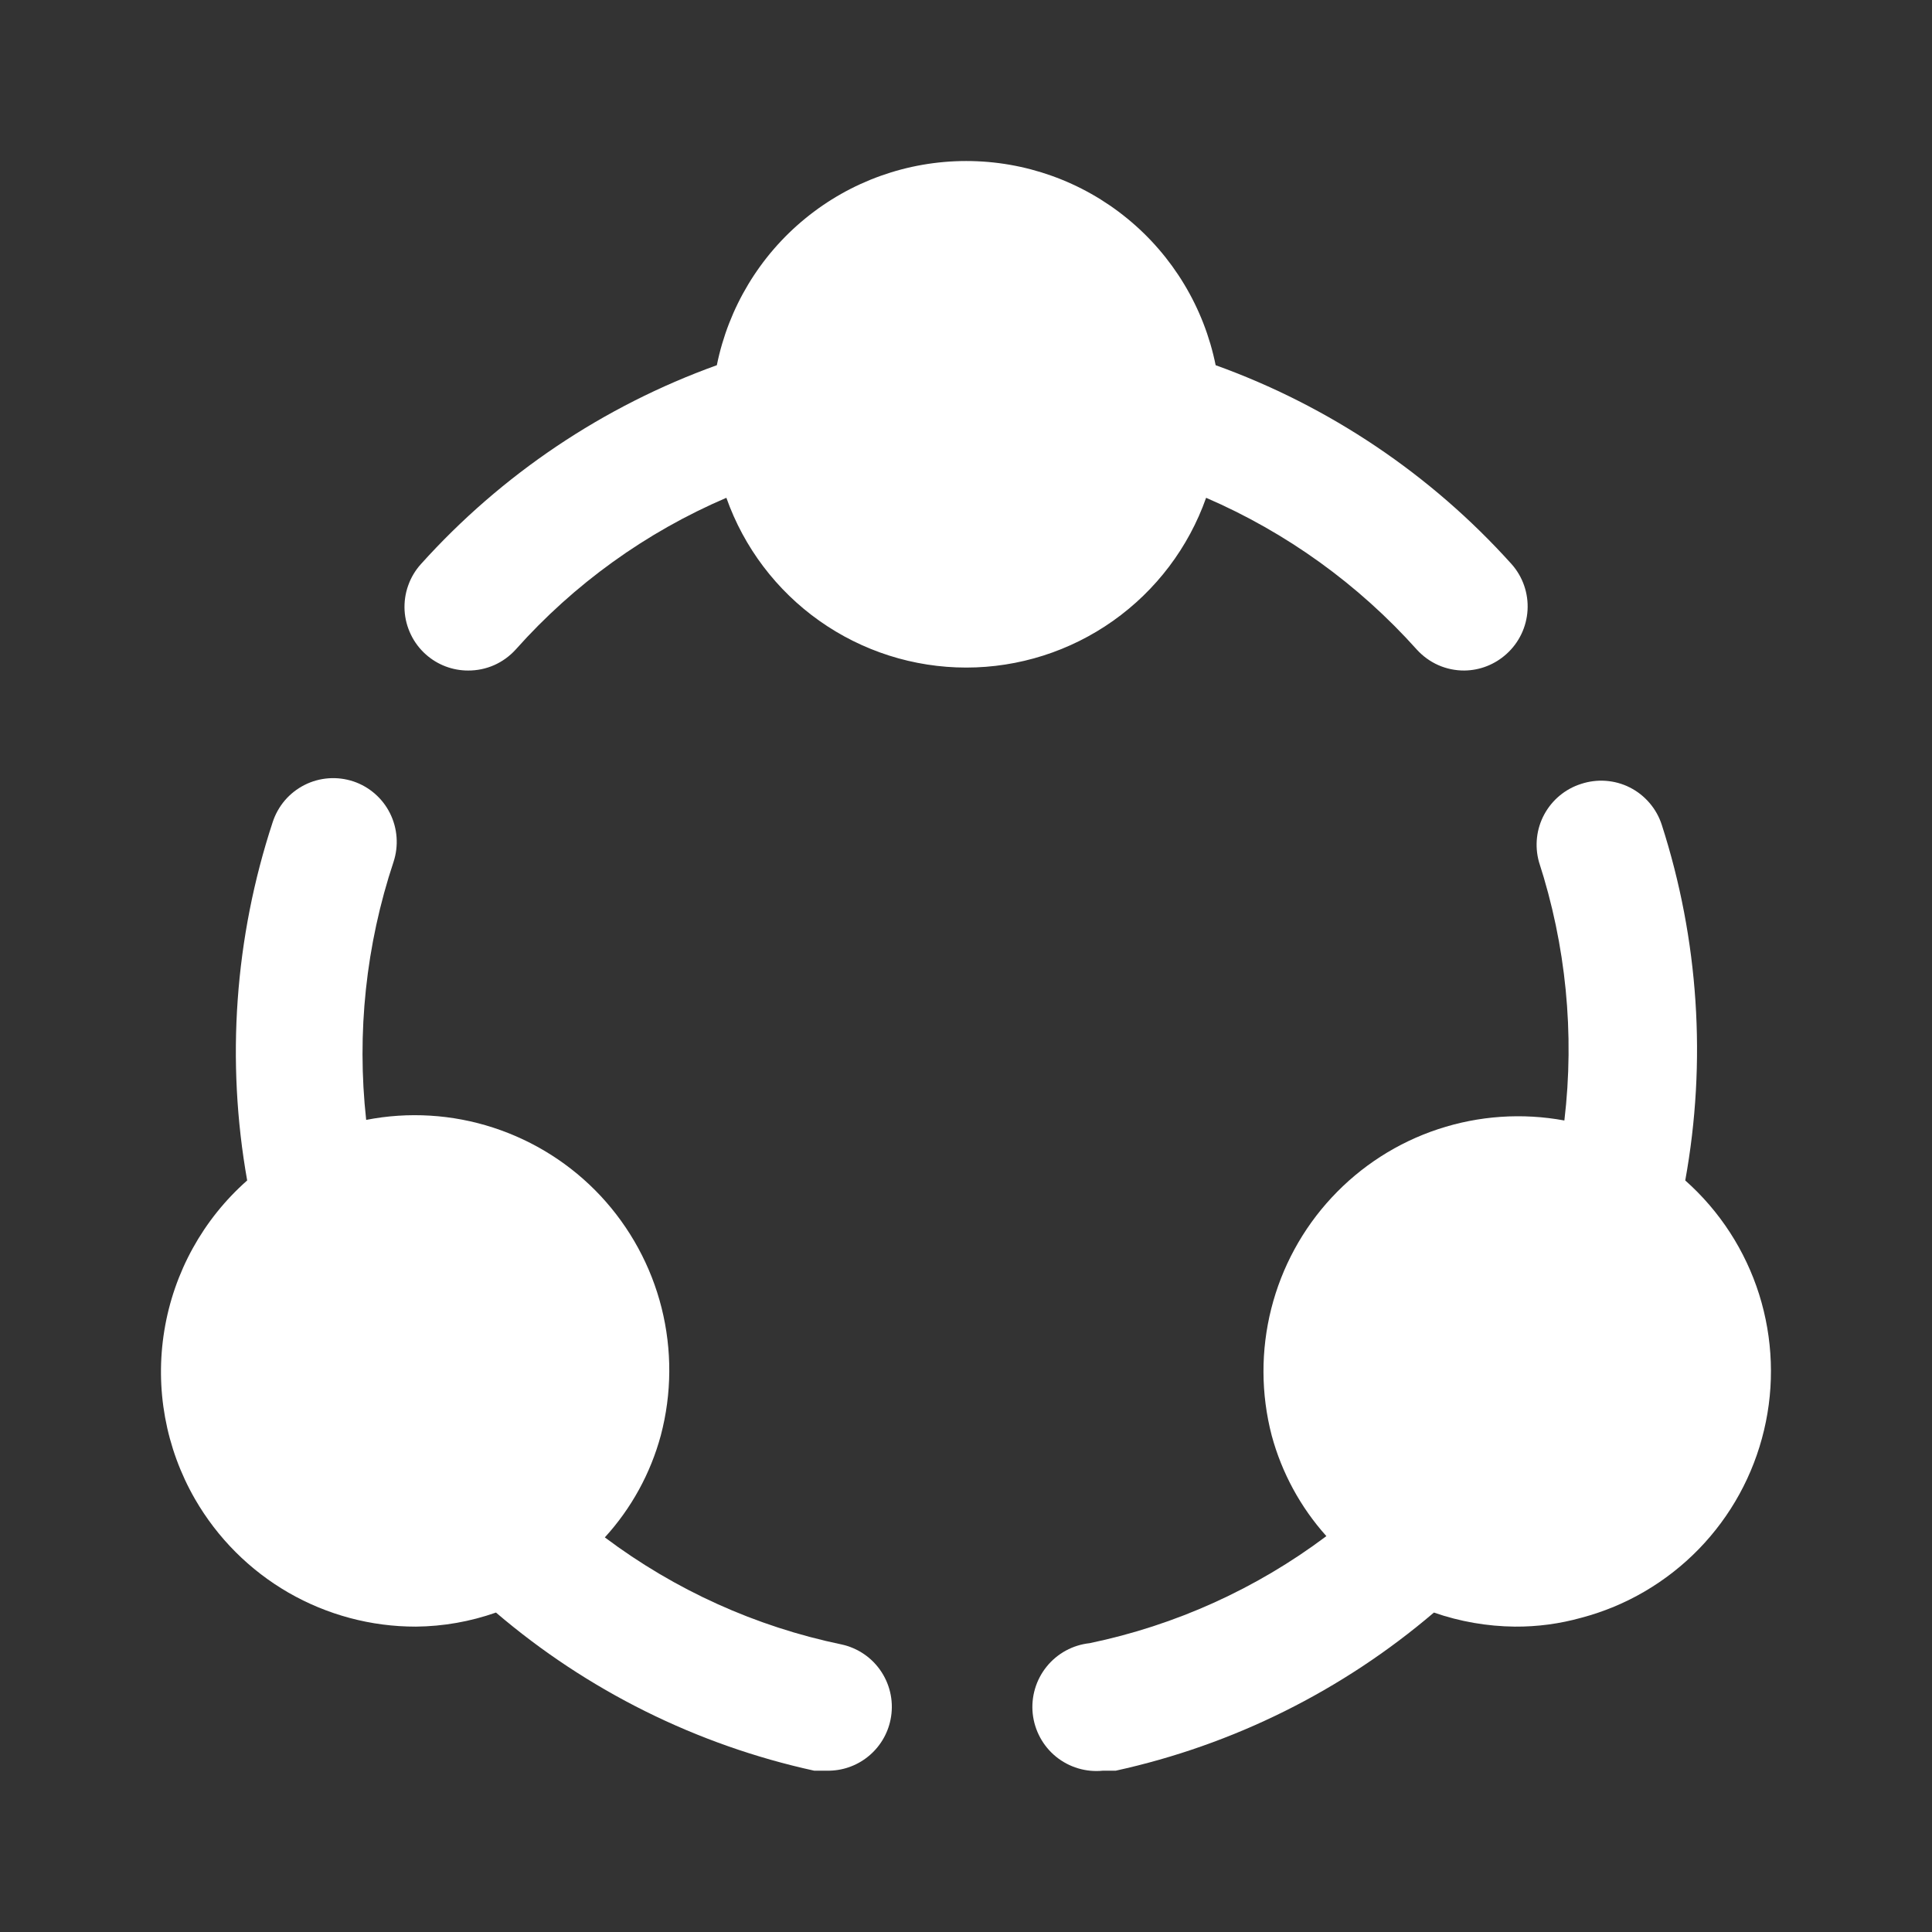 <svg width="32" height="32" viewBox="0 0 32 32" fill="none" xmlns="http://www.w3.org/2000/svg">
<rect x="0" y="0" width="32" height="32" fill="#333333" stroke="none"/>
<path d="M7.752 11.106C7.9 11.107 8.048 11.077 8.184 11.017C8.32 10.957 8.442 10.868 8.542 10.758C9.507 9.674 10.698 8.816 12.031 8.245C12.322 9.068 12.86 9.779 13.572 10.283C14.283 10.786 15.133 11.057 16.004 11.057C16.875 11.057 17.725 10.786 18.436 10.283C19.148 9.779 19.686 9.068 19.977 8.245C21.308 8.82 22.498 9.677 23.466 10.758C23.566 10.868 23.688 10.957 23.824 11.017C23.96 11.077 24.108 11.107 24.256 11.106C24.514 11.103 24.761 11.005 24.952 10.832C25.16 10.645 25.285 10.384 25.301 10.105C25.317 9.826 25.222 9.552 25.036 9.343C23.699 7.857 22.015 6.726 20.135 6.049C19.942 5.095 19.425 4.236 18.672 3.62C17.919 3.003 16.976 2.667 16.004 2.667C15.031 2.667 14.089 3.003 13.336 3.62C12.583 4.236 12.066 5.095 11.873 6.049C9.993 6.726 8.309 7.857 6.972 9.343C6.878 9.447 6.806 9.568 6.76 9.7C6.713 9.831 6.694 9.971 6.701 10.11C6.709 10.25 6.745 10.386 6.806 10.512C6.866 10.637 6.952 10.75 7.056 10.842C7.248 11.012 7.495 11.106 7.752 11.106Z" fill="white"/>
<path d="M6.887 26.942C7.34 26.938 7.788 26.859 8.215 26.709C9.73 28.003 11.54 28.902 13.485 29.328H13.696C13.943 29.333 14.183 29.251 14.376 29.096C14.568 28.942 14.701 28.725 14.75 28.483C14.806 28.21 14.752 27.926 14.6 27.693C14.448 27.459 14.21 27.296 13.938 27.237C12.517 26.942 11.179 26.336 10.018 25.464C10.457 24.983 10.775 24.404 10.945 23.775C11.128 23.083 11.132 22.357 10.958 21.663C10.784 20.97 10.436 20.332 9.949 19.809C9.461 19.287 8.849 18.898 8.169 18.677C7.49 18.456 6.766 18.412 6.065 18.549C5.906 17.108 6.061 15.649 6.519 14.273C6.605 14.009 6.584 13.72 6.46 13.471C6.336 13.222 6.118 13.032 5.855 12.943C5.722 12.899 5.583 12.881 5.444 12.891C5.305 12.901 5.169 12.938 5.045 13.001C4.92 13.064 4.809 13.151 4.718 13.257C4.628 13.363 4.559 13.486 4.516 13.619C3.887 15.531 3.742 17.57 4.094 19.552C3.364 20.196 2.879 21.074 2.722 22.037C2.564 22.999 2.744 23.986 3.23 24.83C3.601 25.473 4.134 26.007 4.776 26.378C5.418 26.748 6.146 26.943 6.887 26.942Z" fill="white"/>
<path d="M27.913 19.552C28.27 17.586 28.136 15.562 27.524 13.661C27.481 13.528 27.412 13.405 27.321 13.299C27.23 13.193 27.12 13.106 26.995 13.043C26.871 12.98 26.735 12.943 26.596 12.933C26.457 12.923 26.317 12.941 26.185 12.985C25.925 13.068 25.708 13.249 25.578 13.489C25.448 13.729 25.417 14.01 25.489 14.273C25.938 15.655 26.082 17.117 25.911 18.559C25.214 18.43 24.495 18.479 23.821 18.702C23.148 18.924 22.541 19.314 22.058 19.834C21.574 20.354 21.23 20.988 21.056 21.676C20.882 22.365 20.884 23.087 21.063 23.775C21.23 24.394 21.541 24.966 21.969 25.443C20.808 26.315 19.47 26.92 18.049 27.216C17.769 27.246 17.513 27.385 17.336 27.604C17.159 27.823 17.076 28.103 17.105 28.383C17.135 28.663 17.274 28.92 17.492 29.097C17.711 29.274 17.99 29.357 18.27 29.328H18.481C20.425 28.902 22.235 28.002 23.75 26.709C24.181 26.859 24.633 26.937 25.089 26.942C25.463 26.945 25.835 26.895 26.196 26.794C26.933 26.599 27.603 26.206 28.136 25.659C28.668 25.112 29.042 24.431 29.218 23.688C29.395 22.945 29.366 22.168 29.137 21.439C28.907 20.711 28.484 20.058 27.913 19.552Z" fill="white"/>
</svg>
